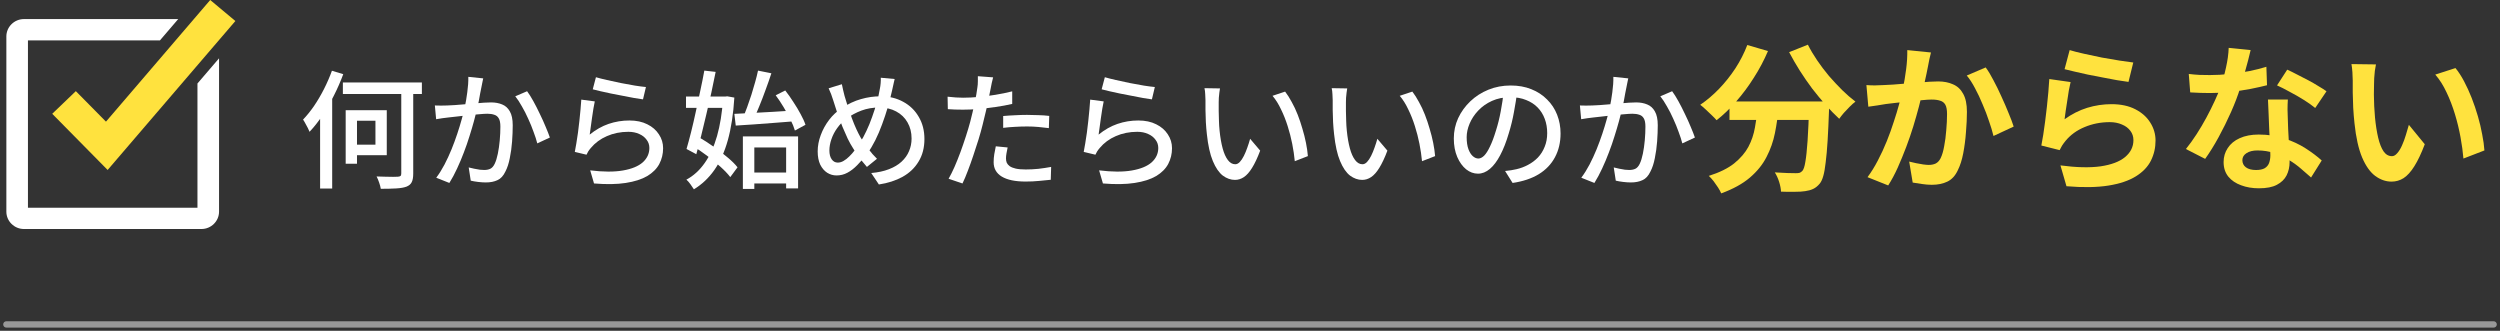 <svg width="393" height="52" viewBox="0 0 393 52" fill="none" xmlns="http://www.w3.org/2000/svg">
<rect x="0" y="0" width="393" height="52" fill="#333333" stroke="none"/>
<path fill-rule="evenodd" clip-rule="evenodd" d="M3.764 2.999H28.014L25.144 6.348H4.393V32.651H31.041V13.124L34.434 9.167V33.271C34.434 34.772 33.19 36 31.669 36H3.764C2.244 36 1 34.772 1 33.271V5.727C1 4.226 2.244 2.999 3.764 2.999Z" fill="white"/>
<path d="M37 3.303L16.919 26.72L8.21 17.889L11.921 14.327L16.658 19.123L33.047 0L37 3.303Z" fill="#FFE23E"/>
<path d="M373.5 10.125C373.433 10.425 373.375 10.767 373.325 11.15C373.292 11.533 373.258 11.908 373.225 12.275C373.208 12.642 373.2 12.942 373.2 13.175C373.183 13.725 373.175 14.292 373.175 14.875C373.192 15.458 373.208 16.058 373.225 16.675C373.258 17.275 373.3 17.875 373.35 18.475C373.467 19.675 373.633 20.733 373.85 21.65C374.067 22.567 374.35 23.283 374.7 23.8C375.05 24.3 375.492 24.55 376.025 24.55C376.308 24.55 376.583 24.392 376.85 24.075C377.133 23.758 377.383 23.35 377.6 22.85C377.833 22.333 378.033 21.792 378.2 21.225C378.383 20.658 378.542 20.125 378.675 19.625L381.175 22.675C380.625 24.125 380.075 25.283 379.525 26.15C378.992 27 378.433 27.617 377.85 28C377.267 28.367 376.633 28.55 375.95 28.55C375.05 28.55 374.192 28.25 373.375 27.65C372.575 27.05 371.892 26.083 371.325 24.75C370.758 23.4 370.358 21.608 370.125 19.375C370.042 18.608 369.975 17.8 369.925 16.95C369.892 16.1 369.867 15.292 369.85 14.525C369.85 13.758 369.85 13.125 369.85 12.625C369.85 12.275 369.833 11.858 369.8 11.375C369.767 10.892 369.717 10.458 369.65 10.075L373.5 10.125ZM386 10.7C386.467 11.267 386.917 11.958 387.35 12.775C387.783 13.592 388.183 14.467 388.55 15.4C388.917 16.333 389.242 17.292 389.525 18.275C389.808 19.242 390.033 20.192 390.2 21.125C390.383 22.042 390.5 22.883 390.55 23.65L387.25 24.925C387.167 23.908 387.017 22.8 386.8 21.6C386.583 20.4 386.292 19.192 385.925 17.975C385.558 16.758 385.117 15.608 384.6 14.525C384.1 13.442 383.508 12.508 382.825 11.725L386 10.7Z" fill="#FFE23E"/>
<path d="M344.075 11.625C344.608 11.692 345.175 11.742 345.775 11.775C346.392 11.792 346.933 11.8 347.4 11.8C348.433 11.8 349.475 11.742 350.525 11.625C351.592 11.508 352.617 11.358 353.6 11.175C354.583 10.975 355.475 10.75 356.275 10.5L356.375 13.4C355.658 13.583 354.8 13.775 353.8 13.975C352.817 14.158 351.775 14.317 350.675 14.45C349.575 14.567 348.492 14.625 347.425 14.625C346.925 14.625 346.417 14.617 345.9 14.6C345.383 14.583 344.85 14.558 344.3 14.525L344.075 11.625ZM353.8 7.875C353.7 8.292 353.567 8.833 353.4 9.5C353.233 10.167 353.042 10.867 352.825 11.6C352.625 12.333 352.408 13.058 352.175 13.775C351.808 14.975 351.325 16.25 350.725 17.6C350.125 18.95 349.475 20.267 348.775 21.55C348.075 22.833 347.367 23.975 346.65 24.975L343.625 23.425C344.192 22.725 344.75 21.95 345.3 21.1C345.85 20.25 346.367 19.375 346.85 18.475C347.333 17.575 347.767 16.708 348.15 15.875C348.55 15.025 348.867 14.258 349.1 13.575C349.417 12.692 349.692 11.708 349.925 10.625C350.175 9.525 350.317 8.492 350.35 7.525L353.8 7.875ZM359.65 15.65C359.617 16.183 359.6 16.717 359.6 17.25C359.617 17.767 359.633 18.3 359.65 18.85C359.667 19.233 359.683 19.725 359.7 20.325C359.733 20.908 359.767 21.533 359.8 22.2C359.833 22.85 359.858 23.475 359.875 24.075C359.908 24.658 359.925 25.125 359.925 25.475C359.925 26.242 359.767 26.942 359.45 27.575C359.133 28.192 358.625 28.683 357.925 29.05C357.242 29.417 356.3 29.6 355.1 29.6C354.067 29.6 353.133 29.442 352.3 29.125C351.467 28.825 350.8 28.375 350.3 27.775C349.8 27.158 349.55 26.392 349.55 25.475C349.55 24.658 349.767 23.925 350.2 23.275C350.633 22.608 351.258 22.092 352.075 21.725C352.908 21.342 353.908 21.15 355.075 21.15C356.542 21.15 357.892 21.358 359.125 21.775C360.358 22.175 361.467 22.692 362.45 23.325C363.433 23.958 364.275 24.592 364.975 25.225L363.3 27.9C362.85 27.5 362.333 27.05 361.75 26.55C361.183 26.05 360.542 25.583 359.825 25.15C359.125 24.717 358.358 24.358 357.525 24.075C356.708 23.792 355.825 23.65 354.875 23.65C354.158 23.65 353.583 23.792 353.15 24.075C352.717 24.358 352.5 24.725 352.5 25.175C352.5 25.642 352.683 26.017 353.05 26.3C353.433 26.583 353.967 26.725 354.65 26.725C355.217 26.725 355.667 26.633 356 26.45C356.333 26.25 356.567 25.975 356.7 25.625C356.833 25.258 356.9 24.85 356.9 24.4C356.9 24.017 356.883 23.475 356.85 22.775C356.817 22.075 356.775 21.3 356.725 20.45C356.692 19.6 356.658 18.75 356.625 17.9C356.592 17.05 356.558 16.3 356.525 15.65H359.65ZM363.95 16.975C363.467 16.575 362.867 16.15 362.15 15.7C361.433 15.25 360.692 14.825 359.925 14.425C359.175 14.008 358.517 13.675 357.95 13.425L359.55 10.95C360 11.15 360.508 11.4 361.075 11.7C361.658 11.983 362.242 12.283 362.825 12.6C363.425 12.917 363.975 13.233 364.475 13.55C364.992 13.85 365.408 14.117 365.725 14.35L363.95 16.975Z" fill="#FFE23E"/>
<path d="M325.35 7.875C325.95 8.058 326.7 8.25 327.6 8.45C328.5 8.65 329.442 8.85 330.425 9.05C331.408 9.233 332.333 9.392 333.2 9.525C334.083 9.658 334.8 9.758 335.35 9.825L334.6 12.875C334.1 12.808 333.492 12.717 332.775 12.6C332.075 12.467 331.325 12.325 330.525 12.175C329.742 12.025 328.967 11.875 328.2 11.725C327.433 11.558 326.733 11.4 326.1 11.25C325.467 11.1 324.95 10.975 324.55 10.875L325.35 7.875ZM325.5 12.9C325.417 13.233 325.325 13.667 325.225 14.2C325.142 14.717 325.058 15.258 324.975 15.825C324.892 16.392 324.808 16.933 324.725 17.45C324.658 17.967 324.6 18.4 324.55 18.75C325.683 17.933 326.867 17.333 328.1 16.95C329.35 16.567 330.625 16.375 331.925 16.375C333.392 16.375 334.642 16.642 335.675 17.175C336.708 17.708 337.492 18.408 338.025 19.275C338.575 20.142 338.85 21.083 338.85 22.1C338.85 23.233 338.608 24.283 338.125 25.25C337.642 26.217 336.85 27.042 335.75 27.725C334.65 28.408 333.208 28.892 331.425 29.175C329.642 29.458 327.45 29.492 324.85 29.275L323.9 26C326.4 26.333 328.5 26.383 330.2 26.15C331.9 25.9 333.183 25.417 334.05 24.7C334.933 23.967 335.375 23.075 335.375 22.025C335.375 21.475 335.217 20.992 334.9 20.575C334.583 20.142 334.142 19.808 333.575 19.575C333.008 19.325 332.367 19.2 331.65 19.2C330.25 19.2 328.933 19.458 327.7 19.975C326.483 20.475 325.483 21.2 324.7 22.15C324.483 22.417 324.3 22.667 324.15 22.9C324.017 23.117 323.892 23.35 323.775 23.6L320.9 22.875C321 22.392 321.1 21.825 321.2 21.175C321.3 20.508 321.4 19.8 321.5 19.05C321.6 18.283 321.692 17.517 321.775 16.75C321.858 15.983 321.933 15.225 322 14.475C322.067 13.725 322.117 13.042 322.15 12.425L325.5 12.9Z" fill="#FFE23E"/>
<path d="M303.55 8.25C303.467 8.567 303.383 8.917 303.3 9.3C303.233 9.667 303.167 10.008 303.1 10.325C303.033 10.692 302.95 11.108 302.85 11.575C302.75 12.025 302.65 12.483 302.55 12.95C302.467 13.4 302.375 13.842 302.275 14.275C302.108 14.992 301.9 15.825 301.65 16.775C301.4 17.725 301.108 18.75 300.775 19.85C300.442 20.933 300.067 22.025 299.65 23.125C299.233 24.225 298.792 25.3 298.325 26.35C297.858 27.383 297.358 28.317 296.825 29.15L293.575 27.85C294.158 27.067 294.7 26.192 295.2 25.225C295.717 24.242 296.183 23.233 296.6 22.2C297.017 21.167 297.383 20.15 297.7 19.15C298.033 18.15 298.317 17.217 298.55 16.35C298.783 15.483 298.967 14.742 299.1 14.125C299.333 12.992 299.517 11.9 299.65 10.85C299.783 9.8 299.842 8.808 299.825 7.875L303.55 8.25ZM312.15 10.6C312.55 11.133 312.958 11.808 313.375 12.625C313.808 13.425 314.225 14.275 314.625 15.175C315.042 16.075 315.417 16.942 315.75 17.775C316.1 18.608 316.367 19.317 316.55 19.9L313.375 21.375C313.208 20.675 312.975 19.9 312.675 19.05C312.392 18.183 312.058 17.308 311.675 16.425C311.308 15.525 310.908 14.675 310.475 13.875C310.058 13.075 309.625 12.408 309.175 11.875L312.15 10.6ZM293.4 13.375C293.85 13.408 294.292 13.425 294.725 13.425C295.158 13.408 295.608 13.392 296.075 13.375C296.475 13.358 296.967 13.333 297.55 13.3C298.15 13.25 298.775 13.2 299.425 13.15C300.092 13.1 300.758 13.05 301.425 13C302.092 12.933 302.708 12.883 303.275 12.85C303.842 12.817 304.308 12.8 304.675 12.8C305.558 12.8 306.333 12.95 307 13.25C307.683 13.533 308.217 14.025 308.6 14.725C309 15.425 309.2 16.375 309.2 17.575C309.2 18.558 309.15 19.625 309.05 20.775C308.967 21.925 308.825 23.025 308.625 24.075C308.425 25.125 308.142 26.017 307.775 26.75C307.375 27.617 306.825 28.217 306.125 28.55C305.442 28.883 304.625 29.05 303.675 29.05C303.192 29.05 302.675 29.008 302.125 28.925C301.592 28.858 301.108 28.783 300.675 28.7L300.125 25.4C300.458 25.483 300.817 25.567 301.2 25.65C301.6 25.733 301.975 25.8 302.325 25.85C302.692 25.9 302.983 25.925 303.2 25.925C303.617 25.925 303.983 25.85 304.3 25.7C304.617 25.533 304.875 25.25 305.075 24.85C305.308 24.367 305.492 23.742 305.625 22.975C305.775 22.208 305.883 21.383 305.95 20.5C306.033 19.6 306.075 18.742 306.075 17.925C306.075 17.258 305.983 16.767 305.8 16.45C305.617 16.133 305.342 15.925 304.975 15.825C304.625 15.708 304.183 15.65 303.65 15.65C303.283 15.65 302.767 15.683 302.1 15.75C301.45 15.8 300.758 15.867 300.025 15.95C299.292 16.017 298.6 16.092 297.95 16.175C297.317 16.258 296.825 16.317 296.475 16.35C296.125 16.417 295.667 16.492 295.1 16.575C294.55 16.642 294.083 16.708 293.7 16.775L293.4 13.375Z" fill="#FFE23E"/>
<path d="M271.875 15.95H285.4V18.85H271.875V15.95ZM284.4 15.95H287.55C287.55 15.95 287.55 16.033 287.55 16.2C287.55 16.35 287.55 16.533 287.55 16.75C287.55 16.95 287.542 17.117 287.525 17.25C287.458 19.133 287.383 20.758 287.3 22.125C287.217 23.475 287.117 24.6 287 25.5C286.9 26.4 286.775 27.117 286.625 27.65C286.475 28.183 286.292 28.583 286.075 28.85C285.742 29.25 285.392 29.533 285.025 29.7C284.675 29.867 284.258 29.983 283.775 30.05C283.358 30.117 282.808 30.15 282.125 30.15C281.442 30.167 280.725 30.158 279.975 30.125C279.958 29.675 279.858 29.158 279.675 28.575C279.492 28.008 279.267 27.517 279 27.1C279.7 27.15 280.35 27.183 280.95 27.2C281.55 27.217 282 27.225 282.3 27.225C282.533 27.225 282.725 27.208 282.875 27.175C283.025 27.125 283.175 27.025 283.325 26.875C283.525 26.658 283.683 26.183 283.8 25.45C283.933 24.7 284.05 23.6 284.15 22.15C284.25 20.683 284.333 18.792 284.4 16.475V15.95ZM274.675 7.075L277.925 8.025C277.308 9.475 276.567 10.875 275.7 12.225C274.85 13.575 273.925 14.817 272.925 15.95C271.942 17.083 270.917 18.067 269.85 18.9C269.667 18.683 269.417 18.425 269.1 18.125C268.783 17.808 268.458 17.5 268.125 17.2C267.808 16.9 267.525 16.658 267.275 16.475C268.308 15.775 269.292 14.942 270.225 13.975C271.175 12.992 272.033 11.917 272.8 10.75C273.567 9.567 274.192 8.342 274.675 7.075ZM284.2 7.025C284.6 7.825 285.083 8.642 285.65 9.475C286.217 10.308 286.833 11.125 287.5 11.925C288.183 12.708 288.875 13.45 289.575 14.15C290.292 14.85 290.992 15.458 291.675 15.975C291.408 16.175 291.108 16.442 290.775 16.775C290.458 17.092 290.15 17.417 289.85 17.75C289.567 18.083 289.325 18.392 289.125 18.675C288.425 18.025 287.717 17.3 287 16.5C286.283 15.683 285.575 14.825 284.875 13.925C284.192 13.008 283.542 12.067 282.925 11.1C282.308 10.117 281.75 9.15 281.25 8.2L284.2 7.025ZM276.325 16.8H279.6C279.483 18.2 279.292 19.567 279.025 20.9C278.758 22.233 278.317 23.492 277.7 24.675C277.1 25.858 276.225 26.942 275.075 27.925C273.942 28.892 272.442 29.717 270.575 30.4C270.458 30.117 270.292 29.808 270.075 29.475C269.858 29.142 269.625 28.808 269.375 28.475C269.125 28.158 268.875 27.883 268.625 27.65C270.308 27.117 271.642 26.458 272.625 25.675C273.608 24.875 274.35 24.008 274.85 23.075C275.35 22.125 275.692 21.117 275.875 20.05C276.075 18.983 276.225 17.9 276.325 16.8Z" fill="#FFE23E"/>
<path d="M255.96 12.32C255.92 12.52 255.873 12.746 255.82 13C255.767 13.253 255.72 13.486 255.68 13.7C255.627 13.966 255.56 14.3 255.48 14.7C255.413 15.086 255.34 15.493 255.26 15.92C255.18 16.333 255.093 16.733 255 17.12C254.867 17.68 254.7 18.326 254.5 19.06C254.3 19.793 254.067 20.58 253.8 21.42C253.547 22.247 253.253 23.093 252.92 23.96C252.6 24.813 252.247 25.653 251.86 26.48C251.487 27.293 251.08 28.053 250.64 28.76L248.58 27.94C249.047 27.313 249.48 26.62 249.88 25.86C250.28 25.087 250.647 24.293 250.98 23.48C251.313 22.653 251.613 21.84 251.88 21.04C252.147 20.24 252.373 19.5 252.56 18.82C252.76 18.127 252.913 17.533 253.02 17.04C253.207 16.186 253.353 15.333 253.46 14.48C253.58 13.627 253.633 12.826 253.62 12.08L255.96 12.32ZM262.86 14.34C263.167 14.753 263.493 15.273 263.84 15.9C264.187 16.526 264.527 17.193 264.86 17.9C265.207 18.607 265.513 19.287 265.78 19.94C266.06 20.593 266.28 21.153 266.44 21.62L264.46 22.54C264.327 22.006 264.133 21.407 263.88 20.74C263.64 20.06 263.36 19.373 263.04 18.68C262.733 17.986 262.4 17.333 262.04 16.72C261.693 16.093 261.347 15.566 261 15.14L262.86 14.34ZM248.36 16.58C248.693 16.593 249.013 16.6 249.32 16.6C249.64 16.6 249.967 16.593 250.3 16.58C250.62 16.567 251.013 16.547 251.48 16.52C251.947 16.48 252.447 16.44 252.98 16.4C253.527 16.346 254.067 16.3 254.6 16.26C255.147 16.206 255.647 16.166 256.1 16.14C256.553 16.113 256.92 16.1 257.2 16.1C257.853 16.1 258.433 16.206 258.94 16.42C259.447 16.62 259.847 16.98 260.14 17.5C260.447 18.02 260.6 18.747 260.6 19.68C260.6 20.466 260.567 21.32 260.5 22.24C260.433 23.146 260.313 24.02 260.14 24.86C259.98 25.686 259.753 26.38 259.46 26.94C259.14 27.633 258.72 28.093 258.2 28.32C257.693 28.56 257.087 28.68 256.38 28.68C256.007 28.68 255.6 28.653 255.16 28.6C254.72 28.547 254.333 28.48 254 28.4L253.68 26.32C253.947 26.387 254.233 26.453 254.54 26.52C254.86 26.587 255.16 26.64 255.44 26.68C255.72 26.706 255.947 26.72 256.12 26.72C256.48 26.72 256.793 26.66 257.06 26.54C257.34 26.407 257.573 26.146 257.76 25.76C257.96 25.346 258.127 24.813 258.26 24.16C258.393 23.506 258.493 22.806 258.56 22.06C258.627 21.313 258.66 20.593 258.66 19.9C258.66 19.313 258.573 18.88 258.4 18.6C258.24 18.32 258.007 18.133 257.7 18.04C257.393 17.933 257.033 17.88 256.62 17.88C256.3 17.88 255.86 17.907 255.3 17.96C254.753 18 254.167 18.053 253.54 18.12C252.913 18.186 252.333 18.253 251.8 18.32C251.267 18.373 250.847 18.42 250.54 18.46C250.287 18.486 249.96 18.526 249.56 18.58C249.173 18.633 248.84 18.686 248.56 18.74L248.36 16.58Z" fill="white"/>
<path d="M238.52 14.32C238.387 15.347 238.213 16.433 238 17.58C237.8 18.713 237.527 19.84 237.18 20.96C236.78 22.32 236.327 23.473 235.82 24.42C235.327 25.353 234.787 26.067 234.2 26.56C233.613 27.053 232.993 27.3 232.34 27.3C231.673 27.3 231.053 27.073 230.48 26.62C229.907 26.153 229.44 25.507 229.08 24.68C228.72 23.84 228.54 22.867 228.54 21.76C228.54 20.64 228.767 19.58 229.22 18.58C229.687 17.58 230.327 16.693 231.14 15.92C231.953 15.147 232.9 14.54 233.98 14.1C235.06 13.66 236.227 13.44 237.48 13.44C238.68 13.44 239.76 13.633 240.72 14.02C241.693 14.407 242.52 14.947 243.2 15.64C243.893 16.32 244.42 17.12 244.78 18.04C245.14 18.96 245.32 19.94 245.32 20.98C245.32 22.38 245.027 23.627 244.44 24.72C243.867 25.8 243.02 26.687 241.9 27.38C240.78 28.06 239.407 28.52 237.78 28.76L236.6 26.88C236.947 26.84 237.267 26.8 237.56 26.76C237.853 26.707 238.127 26.653 238.38 26.6C239.02 26.453 239.627 26.227 240.2 25.92C240.787 25.613 241.307 25.227 241.76 24.76C242.213 24.28 242.567 23.72 242.82 23.08C243.087 22.44 243.22 21.72 243.22 20.92C243.22 20.12 243.093 19.38 242.84 18.7C242.587 18.007 242.213 17.407 241.72 16.9C241.227 16.393 240.62 16 239.9 15.72C239.18 15.427 238.367 15.28 237.46 15.28C236.367 15.28 235.393 15.473 234.54 15.86C233.687 16.247 232.96 16.76 232.36 17.4C231.773 18.027 231.327 18.707 231.02 19.44C230.713 20.173 230.56 20.88 230.56 21.56C230.56 22.32 230.653 22.953 230.84 23.46C231.027 23.953 231.26 24.32 231.54 24.56C231.82 24.8 232.107 24.92 232.4 24.92C232.693 24.92 232.993 24.773 233.3 24.48C233.607 24.173 233.913 23.693 234.22 23.04C234.54 22.387 234.853 21.553 235.16 20.54C235.467 19.58 235.72 18.56 235.92 17.48C236.133 16.387 236.287 15.32 236.38 14.28L238.52 14.32Z" fill="white"/>
<path d="M211.78 13.9C211.74 14.086 211.707 14.313 211.68 14.58C211.653 14.847 211.627 15.113 211.6 15.38C211.587 15.646 211.58 15.873 211.58 16.06C211.58 16.473 211.58 16.933 211.58 17.44C211.593 17.947 211.607 18.466 211.62 19C211.633 19.52 211.667 20.04 211.72 20.56C211.827 21.613 211.987 22.533 212.2 23.32C212.413 24.107 212.687 24.72 213.02 25.16C213.353 25.6 213.74 25.82 214.18 25.82C214.433 25.82 214.673 25.7 214.9 25.46C215.127 25.22 215.34 24.9 215.54 24.5C215.74 24.1 215.92 23.666 216.08 23.2C216.253 22.72 216.4 22.26 216.52 21.82L218.1 23.68C217.673 24.813 217.247 25.72 216.82 26.4C216.407 27.067 215.98 27.547 215.54 27.84C215.1 28.133 214.633 28.28 214.14 28.28C213.473 28.28 212.833 28.053 212.22 27.6C211.62 27.133 211.1 26.373 210.66 25.32C210.22 24.267 209.907 22.86 209.72 21.1C209.653 20.513 209.6 19.88 209.56 19.2C209.533 18.52 209.513 17.873 209.5 17.26C209.5 16.646 209.5 16.14 209.5 15.74C209.5 15.486 209.487 15.18 209.46 14.82C209.447 14.447 209.407 14.127 209.34 13.86L211.78 13.9ZM222.02 14.4C222.38 14.867 222.727 15.413 223.06 16.04C223.407 16.653 223.72 17.32 224 18.04C224.28 18.76 224.527 19.493 224.74 20.24C224.967 20.986 225.153 21.727 225.3 22.46C225.447 23.193 225.547 23.887 225.6 24.54L223.54 25.34C223.46 24.473 223.327 23.567 223.14 22.62C222.953 21.673 222.713 20.74 222.42 19.82C222.127 18.887 221.78 18.013 221.38 17.2C220.993 16.373 220.547 15.66 220.04 15.06L222.02 14.4Z" fill="white"/>
<path d="M191.78 13.9C191.74 14.086 191.707 14.313 191.68 14.58C191.653 14.847 191.627 15.113 191.6 15.38C191.587 15.646 191.58 15.873 191.58 16.06C191.58 16.473 191.58 16.933 191.58 17.44C191.593 17.947 191.607 18.466 191.62 19C191.633 19.52 191.667 20.04 191.72 20.56C191.827 21.613 191.987 22.533 192.2 23.32C192.413 24.107 192.687 24.72 193.02 25.16C193.353 25.6 193.74 25.82 194.18 25.82C194.433 25.82 194.673 25.7 194.9 25.46C195.127 25.22 195.34 24.9 195.54 24.5C195.74 24.1 195.92 23.666 196.08 23.2C196.253 22.72 196.4 22.26 196.52 21.82L198.1 23.68C197.673 24.813 197.247 25.72 196.82 26.4C196.407 27.067 195.98 27.547 195.54 27.84C195.1 28.133 194.633 28.28 194.14 28.28C193.473 28.28 192.833 28.053 192.22 27.6C191.62 27.133 191.1 26.373 190.66 25.32C190.22 24.267 189.907 22.86 189.72 21.1C189.653 20.513 189.6 19.88 189.56 19.2C189.533 18.52 189.513 17.873 189.5 17.26C189.5 16.646 189.5 16.14 189.5 15.74C189.5 15.486 189.487 15.18 189.46 14.82C189.447 14.447 189.407 14.127 189.34 13.86L191.78 13.9ZM202.02 14.4C202.38 14.867 202.727 15.413 203.06 16.04C203.407 16.653 203.72 17.32 204 18.04C204.28 18.76 204.527 19.493 204.74 20.24C204.967 20.986 205.153 21.727 205.3 22.46C205.447 23.193 205.547 23.887 205.6 24.54L203.54 25.34C203.46 24.473 203.327 23.567 203.14 22.62C202.953 21.673 202.713 20.74 202.42 19.82C202.127 18.887 201.78 18.013 201.38 17.2C200.993 16.373 200.547 15.66 200.04 15.06L202.02 14.4Z" fill="white"/>
<path d="M173.68 12.14C174.133 12.273 174.713 12.42 175.42 12.58C176.127 12.74 176.867 12.9 177.64 13.06C178.413 13.207 179.147 13.34 179.84 13.46C180.533 13.567 181.1 13.64 181.54 13.68L181.08 15.62C180.68 15.567 180.207 15.493 179.66 15.4C179.113 15.293 178.527 15.18 177.9 15.06C177.273 14.94 176.653 14.82 176.04 14.7C175.44 14.58 174.893 14.46 174.4 14.34C173.907 14.22 173.5 14.12 173.18 14.04L173.68 12.14ZM173.5 15.94C173.433 16.247 173.36 16.633 173.28 17.1C173.213 17.567 173.14 18.053 173.06 18.56C172.993 19.067 172.927 19.553 172.86 20.02C172.793 20.473 172.74 20.853 172.7 21.16C173.633 20.4 174.62 19.84 175.66 19.48C176.713 19.12 177.807 18.94 178.94 18.94C180.033 18.94 180.973 19.14 181.76 19.54C182.547 19.927 183.153 20.453 183.58 21.12C184.02 21.773 184.24 22.5 184.24 23.3C184.24 24.193 184.04 25.02 183.64 25.78C183.24 26.527 182.607 27.16 181.74 27.68C180.873 28.187 179.747 28.547 178.36 28.76C176.987 28.973 175.327 29 173.38 28.84L172.78 26.78C174.833 27.033 176.547 27.04 177.92 26.8C179.307 26.56 180.347 26.133 181.04 25.52C181.733 24.893 182.08 24.14 182.08 23.26C182.08 22.767 181.933 22.333 181.64 21.96C181.36 21.573 180.973 21.273 180.48 21.06C179.987 20.833 179.42 20.72 178.78 20.72C177.553 20.72 176.427 20.947 175.4 21.4C174.387 21.84 173.547 22.46 172.88 23.26C172.707 23.46 172.567 23.647 172.46 23.82C172.367 23.98 172.28 24.147 172.2 24.32L170.36 23.88C170.44 23.507 170.52 23.06 170.6 22.54C170.693 22.007 170.78 21.44 170.86 20.84C170.94 20.227 171.013 19.613 171.08 19C171.147 18.373 171.207 17.773 171.26 17.2C171.313 16.613 171.353 16.1 171.38 15.66L173.5 15.94Z" fill="white"/>
<path d="M156.12 12.16C156.054 12.4 155.98 12.7 155.9 13.06C155.834 13.407 155.78 13.68 155.74 13.88C155.647 14.347 155.534 14.907 155.4 15.56C155.28 16.2 155.134 16.873 154.96 17.58C154.8 18.287 154.634 18.973 154.46 19.64C154.287 20.347 154.074 21.113 153.82 21.94C153.567 22.767 153.294 23.607 153 24.46C152.72 25.3 152.434 26.1 152.14 26.86C151.86 27.607 151.58 28.267 151.3 28.84L149.12 28.1C149.414 27.593 149.72 26.98 150.04 26.26C150.36 25.527 150.674 24.747 150.98 23.92C151.287 23.08 151.574 22.247 151.84 21.42C152.107 20.593 152.334 19.833 152.52 19.14C152.64 18.673 152.76 18.187 152.88 17.68C153 17.16 153.114 16.66 153.22 16.18C153.327 15.7 153.414 15.253 153.48 14.84C153.547 14.413 153.6 14.06 153.64 13.78C153.694 13.46 153.72 13.133 153.72 12.8C153.734 12.467 153.734 12.193 153.72 11.98L156.12 12.16ZM151.4 15.36C152.174 15.36 152.994 15.32 153.86 15.24C154.727 15.16 155.607 15.047 156.5 14.9C157.407 14.753 158.28 14.573 159.12 14.36V16.34C158.294 16.527 157.42 16.687 156.5 16.82C155.58 16.953 154.68 17.06 153.8 17.14C152.92 17.207 152.114 17.24 151.38 17.24C150.927 17.24 150.507 17.233 150.12 17.22C149.747 17.207 149.374 17.187 149 17.16L148.96 15.2C149.454 15.253 149.887 15.293 150.26 15.32C150.647 15.347 151.027 15.36 151.4 15.36ZM157.7 18.24C158.247 18.187 158.847 18.147 159.5 18.12C160.154 18.08 160.8 18.06 161.44 18.06C162.027 18.06 162.614 18.073 163.2 18.1C163.8 18.113 164.38 18.153 164.94 18.22L164.88 20.14C164.374 20.073 163.827 20.013 163.24 19.96C162.667 19.907 162.08 19.88 161.48 19.88C160.827 19.88 160.187 19.9 159.56 19.94C158.947 19.967 158.327 20.02 157.7 20.1V18.24ZM158.4 23.18C158.334 23.487 158.274 23.793 158.22 24.1C158.167 24.393 158.14 24.667 158.14 24.92C158.14 25.147 158.18 25.367 158.26 25.58C158.354 25.78 158.507 25.96 158.72 26.12C158.947 26.28 159.26 26.407 159.66 26.5C160.074 26.593 160.6 26.64 161.24 26.64C161.894 26.64 162.56 26.607 163.24 26.54C163.92 26.46 164.587 26.36 165.24 26.24L165.18 28.26C164.62 28.327 164.007 28.387 163.34 28.44C162.687 28.507 161.98 28.54 161.22 28.54C159.594 28.54 158.347 28.28 157.48 27.76C156.627 27.24 156.2 26.487 156.2 25.5C156.2 25.073 156.234 24.653 156.3 24.24C156.367 23.813 156.447 23.4 156.54 23L158.4 23.18Z" fill="white"/>
<path d="M140.64 12.42C140.6 12.593 140.553 12.793 140.5 13.02C140.46 13.233 140.413 13.447 140.36 13.66C140.32 13.873 140.28 14.053 140.24 14.2C140.053 15.053 139.827 15.94 139.56 16.86C139.293 17.767 138.993 18.667 138.66 19.56C138.34 20.44 137.987 21.267 137.6 22.04C137.213 22.813 136.807 23.493 136.38 24.08C135.82 24.813 135.28 25.44 134.76 25.96C134.253 26.48 133.733 26.88 133.2 27.16C132.68 27.44 132.113 27.58 131.5 27.58C130.98 27.58 130.493 27.44 130.04 27.16C129.587 26.867 129.22 26.44 128.94 25.88C128.673 25.307 128.54 24.613 128.54 23.8C128.54 22.947 128.7 22.093 129.02 21.24C129.34 20.373 129.78 19.573 130.34 18.84C130.9 18.107 131.553 17.5 132.3 17.02C133.313 16.34 134.327 15.86 135.34 15.58C136.353 15.287 137.38 15.14 138.42 15.14C139.753 15.14 140.94 15.427 141.98 16C143.02 16.56 143.833 17.347 144.42 18.36C145.02 19.36 145.32 20.527 145.32 21.86C145.32 23.22 145.013 24.4 144.4 25.4C143.8 26.4 142.96 27.2 141.88 27.8C140.813 28.387 139.573 28.787 138.16 29L136.96 27.2C138.027 27.107 138.953 26.907 139.74 26.6C140.54 26.293 141.2 25.9 141.72 25.42C142.253 24.927 142.647 24.373 142.9 23.76C143.167 23.147 143.3 22.487 143.3 21.78C143.3 20.82 143.087 19.973 142.66 19.24C142.247 18.507 141.653 17.933 140.88 17.52C140.12 17.107 139.233 16.9 138.22 16.9C137.207 16.9 136.273 17.06 135.42 17.38C134.567 17.7 133.767 18.133 133.02 18.68C132.487 19.08 132.02 19.56 131.62 20.12C131.22 20.667 130.913 21.253 130.7 21.88C130.487 22.493 130.38 23.087 130.38 23.66C130.38 24.233 130.5 24.693 130.74 25.04C130.98 25.387 131.3 25.56 131.7 25.56C132.007 25.56 132.307 25.473 132.6 25.3C132.907 25.127 133.207 24.893 133.5 24.6C133.807 24.307 134.1 23.973 134.38 23.6C134.66 23.227 134.927 22.84 135.18 22.44C135.54 21.893 135.88 21.273 136.2 20.58C136.533 19.887 136.833 19.153 137.1 18.38C137.38 17.607 137.627 16.84 137.84 16.08C138.053 15.307 138.213 14.587 138.32 13.92C138.373 13.68 138.413 13.393 138.44 13.06C138.467 12.727 138.473 12.447 138.46 12.22L140.64 12.42ZM132.34 13.24C132.407 13.533 132.473 13.84 132.54 14.16C132.62 14.467 132.693 14.767 132.76 15.06C132.907 15.58 133.08 16.147 133.28 16.76C133.48 17.373 133.693 17.987 133.92 18.6C134.147 19.213 134.38 19.78 134.62 20.3C134.86 20.82 135.087 21.267 135.3 21.64C135.647 22.2 136.04 22.78 136.48 23.38C136.933 23.98 137.393 24.507 137.86 24.96L136.28 26.24C135.88 25.787 135.5 25.333 135.14 24.88C134.793 24.413 134.447 23.887 134.1 23.3C133.82 22.873 133.54 22.373 133.26 21.8C132.993 21.227 132.72 20.607 132.44 19.94C132.173 19.273 131.913 18.587 131.66 17.88C131.42 17.173 131.2 16.487 131 15.82C130.893 15.473 130.78 15.14 130.66 14.82C130.54 14.5 130.407 14.187 130.26 13.88L132.34 13.24Z" fill="white"/>
<path d="M117.74 27.12H124.46V28.84H117.74V27.12ZM116.78 21.44H125.46V29.62H123.58V23.18H118.58V29.7H116.78V21.44ZM115.44 17.9C116.24 17.86 117.16 17.813 118.2 17.76C119.24 17.706 120.34 17.646 121.5 17.58C122.673 17.5 123.84 17.427 125 17.36L124.98 19.06C123.873 19.14 122.76 19.227 121.64 19.32C120.533 19.4 119.467 19.48 118.44 19.56C117.413 19.627 116.487 19.686 115.66 19.74L115.44 17.9ZM121.94 14.98L123.44 14.22C123.88 14.78 124.307 15.386 124.72 16.04C125.147 16.68 125.527 17.313 125.86 17.94C126.207 18.567 126.46 19.127 126.62 19.62L124.96 20.52C124.813 20.013 124.58 19.44 124.26 18.8C123.94 18.16 123.58 17.506 123.18 16.84C122.78 16.173 122.367 15.553 121.94 14.98ZM119.16 11.1L121.26 11.52C120.993 12.347 120.693 13.207 120.36 14.1C120.04 14.993 119.707 15.86 119.36 16.7C119.027 17.526 118.707 18.26 118.4 18.9L116.8 18.48C117.013 17.986 117.233 17.433 117.46 16.82C117.687 16.206 117.907 15.566 118.12 14.9C118.333 14.233 118.527 13.58 118.7 12.94C118.887 12.287 119.04 11.673 119.16 11.1ZM107.84 15.18H114.38V16.96H107.84V15.18ZM110.72 11.1L112.5 11.3C112.3 12.326 112.073 13.42 111.82 14.58C111.567 15.726 111.3 16.88 111.02 18.04C110.753 19.186 110.487 20.293 110.22 21.36C109.953 22.427 109.7 23.387 109.46 24.24L107.92 23.42C108.147 22.646 108.387 21.76 108.64 20.76C108.893 19.747 109.14 18.68 109.38 17.56C109.633 16.427 109.873 15.306 110.1 14.2C110.34 13.093 110.547 12.06 110.72 11.1ZM108.88 22.94L109.92 21.6C110.653 22.026 111.407 22.513 112.18 23.06C112.953 23.593 113.673 24.146 114.34 24.72C115.02 25.28 115.553 25.806 115.94 26.3L114.8 27.84C114.413 27.333 113.893 26.787 113.24 26.2C112.587 25.613 111.88 25.033 111.12 24.46C110.36 23.887 109.613 23.38 108.88 22.94ZM113.66 15.18H114L114.32 15.14L115.44 15.34C115.28 17.927 114.94 20.153 114.42 22.02C113.9 23.887 113.193 25.453 112.3 26.72C111.42 27.973 110.347 28.986 109.08 29.76C108.933 29.52 108.747 29.247 108.52 28.94C108.307 28.646 108.1 28.413 107.9 28.24C109.02 27.64 109.98 26.767 110.78 25.62C111.593 24.473 112.24 23.06 112.72 21.38C113.2 19.686 113.513 17.747 113.66 15.56V15.18Z" fill="white"/>
<path d="M93.68 12.14C94.134 12.273 94.714 12.42 95.42 12.58C96.127 12.74 96.867 12.9 97.64 13.06C98.414 13.207 99.147 13.34 99.84 13.46C100.534 13.567 101.1 13.64 101.54 13.68L101.08 15.62C100.68 15.567 100.207 15.493 99.66 15.4C99.114 15.293 98.527 15.18 97.9 15.06C97.274 14.94 96.654 14.82 96.04 14.7C95.44 14.58 94.894 14.46 94.4 14.34C93.907 14.22 93.5 14.12 93.18 14.04L93.68 12.14ZM93.5 15.94C93.434 16.247 93.36 16.633 93.28 17.1C93.214 17.567 93.14 18.053 93.06 18.56C92.994 19.067 92.927 19.553 92.86 20.02C92.794 20.473 92.74 20.853 92.7 21.16C93.634 20.4 94.62 19.84 95.66 19.48C96.714 19.12 97.807 18.94 98.94 18.94C100.034 18.94 100.974 19.14 101.76 19.54C102.547 19.927 103.154 20.453 103.58 21.12C104.02 21.773 104.24 22.5 104.24 23.3C104.24 24.193 104.04 25.02 103.64 25.78C103.24 26.527 102.607 27.16 101.74 27.68C100.874 28.187 99.747 28.547 98.36 28.76C96.987 28.973 95.327 29 93.38 28.84L92.78 26.78C94.834 27.033 96.547 27.04 97.92 26.8C99.307 26.56 100.347 26.133 101.04 25.52C101.734 24.893 102.08 24.14 102.08 23.26C102.08 22.767 101.934 22.333 101.64 21.96C101.36 21.573 100.974 21.273 100.48 21.06C99.987 20.833 99.42 20.72 98.78 20.72C97.554 20.72 96.427 20.947 95.4 21.4C94.387 21.84 93.547 22.46 92.88 23.26C92.707 23.46 92.567 23.647 92.46 23.82C92.367 23.98 92.28 24.147 92.2 24.32L90.36 23.88C90.44 23.507 90.52 23.06 90.6 22.54C90.694 22.007 90.78 21.44 90.86 20.84C90.94 20.227 91.014 19.613 91.08 19C91.147 18.373 91.207 17.773 91.26 17.2C91.314 16.613 91.354 16.1 91.38 15.66L93.5 15.94Z" fill="white"/>
<path d="M75.96 12.32C75.92 12.52 75.874 12.746 75.82 13C75.767 13.253 75.72 13.486 75.68 13.7C75.627 13.966 75.56 14.3 75.48 14.7C75.414 15.086 75.34 15.493 75.26 15.92C75.18 16.333 75.094 16.733 75 17.12C74.867 17.68 74.7 18.326 74.5 19.06C74.3 19.793 74.067 20.58 73.8 21.42C73.547 22.247 73.254 23.093 72.92 23.96C72.6 24.813 72.247 25.653 71.86 26.48C71.487 27.293 71.08 28.053 70.64 28.76L68.58 27.94C69.047 27.313 69.48 26.62 69.88 25.86C70.28 25.087 70.647 24.293 70.98 23.48C71.314 22.653 71.614 21.84 71.88 21.04C72.147 20.24 72.374 19.5 72.56 18.82C72.76 18.127 72.914 17.533 73.02 17.04C73.207 16.186 73.354 15.333 73.46 14.48C73.58 13.627 73.634 12.826 73.62 12.08L75.96 12.32ZM82.86 14.34C83.167 14.753 83.494 15.273 83.84 15.9C84.187 16.526 84.527 17.193 84.86 17.9C85.207 18.607 85.514 19.287 85.78 19.94C86.06 20.593 86.28 21.153 86.44 21.62L84.46 22.54C84.327 22.006 84.134 21.407 83.88 20.74C83.64 20.06 83.36 19.373 83.04 18.68C82.734 17.986 82.4 17.333 82.04 16.72C81.694 16.093 81.347 15.566 81 15.14L82.86 14.34ZM68.36 16.58C68.694 16.593 69.014 16.6 69.32 16.6C69.64 16.6 69.967 16.593 70.3 16.58C70.62 16.567 71.014 16.547 71.48 16.52C71.947 16.48 72.447 16.44 72.98 16.4C73.527 16.346 74.067 16.3 74.6 16.26C75.147 16.206 75.647 16.166 76.1 16.14C76.554 16.113 76.92 16.1 77.2 16.1C77.854 16.1 78.434 16.206 78.94 16.42C79.447 16.62 79.847 16.98 80.14 17.5C80.447 18.02 80.6 18.747 80.6 19.68C80.6 20.466 80.567 21.32 80.5 22.24C80.434 23.146 80.314 24.02 80.14 24.86C79.98 25.686 79.754 26.38 79.46 26.94C79.14 27.633 78.72 28.093 78.2 28.32C77.694 28.56 77.087 28.68 76.38 28.68C76.007 28.68 75.6 28.653 75.16 28.6C74.72 28.547 74.334 28.48 74 28.4L73.68 26.32C73.947 26.387 74.234 26.453 74.54 26.52C74.86 26.587 75.16 26.64 75.44 26.68C75.72 26.706 75.947 26.72 76.12 26.72C76.48 26.72 76.794 26.66 77.06 26.54C77.34 26.407 77.574 26.146 77.76 25.76C77.96 25.346 78.127 24.813 78.26 24.16C78.394 23.506 78.494 22.806 78.56 22.06C78.627 21.313 78.66 20.593 78.66 19.9C78.66 19.313 78.574 18.88 78.4 18.6C78.24 18.32 78.007 18.133 77.7 18.04C77.394 17.933 77.034 17.88 76.62 17.88C76.3 17.88 75.86 17.907 75.3 17.96C74.754 18 74.167 18.053 73.54 18.12C72.914 18.186 72.334 18.253 71.8 18.32C71.267 18.373 70.847 18.42 70.54 18.46C70.287 18.486 69.96 18.526 69.56 18.58C69.174 18.633 68.84 18.686 68.56 18.74L68.36 16.58Z" fill="white"/>
<path d="M53.9 12.96H66.32V14.78H53.9V12.96ZM63.08 13.62H64.96V27.28C64.96 27.88 64.88 28.333 64.72 28.64C64.573 28.947 64.3 29.18 63.9 29.34C63.514 29.486 62.98 29.58 62.3 29.62C61.633 29.66 60.82 29.68 59.86 29.68C59.82 29.4 59.733 29.073 59.6 28.7C59.48 28.34 59.347 28.02 59.2 27.74C59.694 27.753 60.167 27.767 60.62 27.78C61.074 27.793 61.467 27.8 61.8 27.8C62.147 27.787 62.394 27.78 62.54 27.78C62.74 27.767 62.88 27.727 62.96 27.66C63.04 27.593 63.08 27.46 63.08 27.26V13.62ZM54.34 17.32H56.12V25.74H54.34V17.32ZM55.12 17.32H60.8V24.4H55.12V22.74H59.02V18.98H55.12V17.32ZM52.18 11.12L53.96 11.66C53.547 12.78 53.06 13.893 52.5 15C51.953 16.107 51.353 17.153 50.7 18.14C50.047 19.113 49.367 19.973 48.66 20.72C48.607 20.573 48.52 20.38 48.4 20.14C48.28 19.887 48.147 19.64 48 19.4C47.867 19.146 47.747 18.947 47.64 18.8C48.24 18.173 48.82 17.453 49.38 16.64C49.94 15.813 50.46 14.927 50.94 13.98C51.42 13.033 51.834 12.08 52.18 11.12ZM50.32 16.5L52.2 14.64L52.22 14.66V29.64H50.32V16.5Z" fill="white"/>
<path fill-rule="evenodd" clip-rule="evenodd" d="M0.5 51C0.5 50.724 0.724 50.5 1 50.5L392 50.5C392.276 50.5 392.5 50.724 392.5 51C392.5 51.276 392.276 51.5 392 51.5L1 51.5C0.724 51.5 0.5 51.276 0.5 51Z" fill="white" fill-opacity="0.5"/>
</svg>

